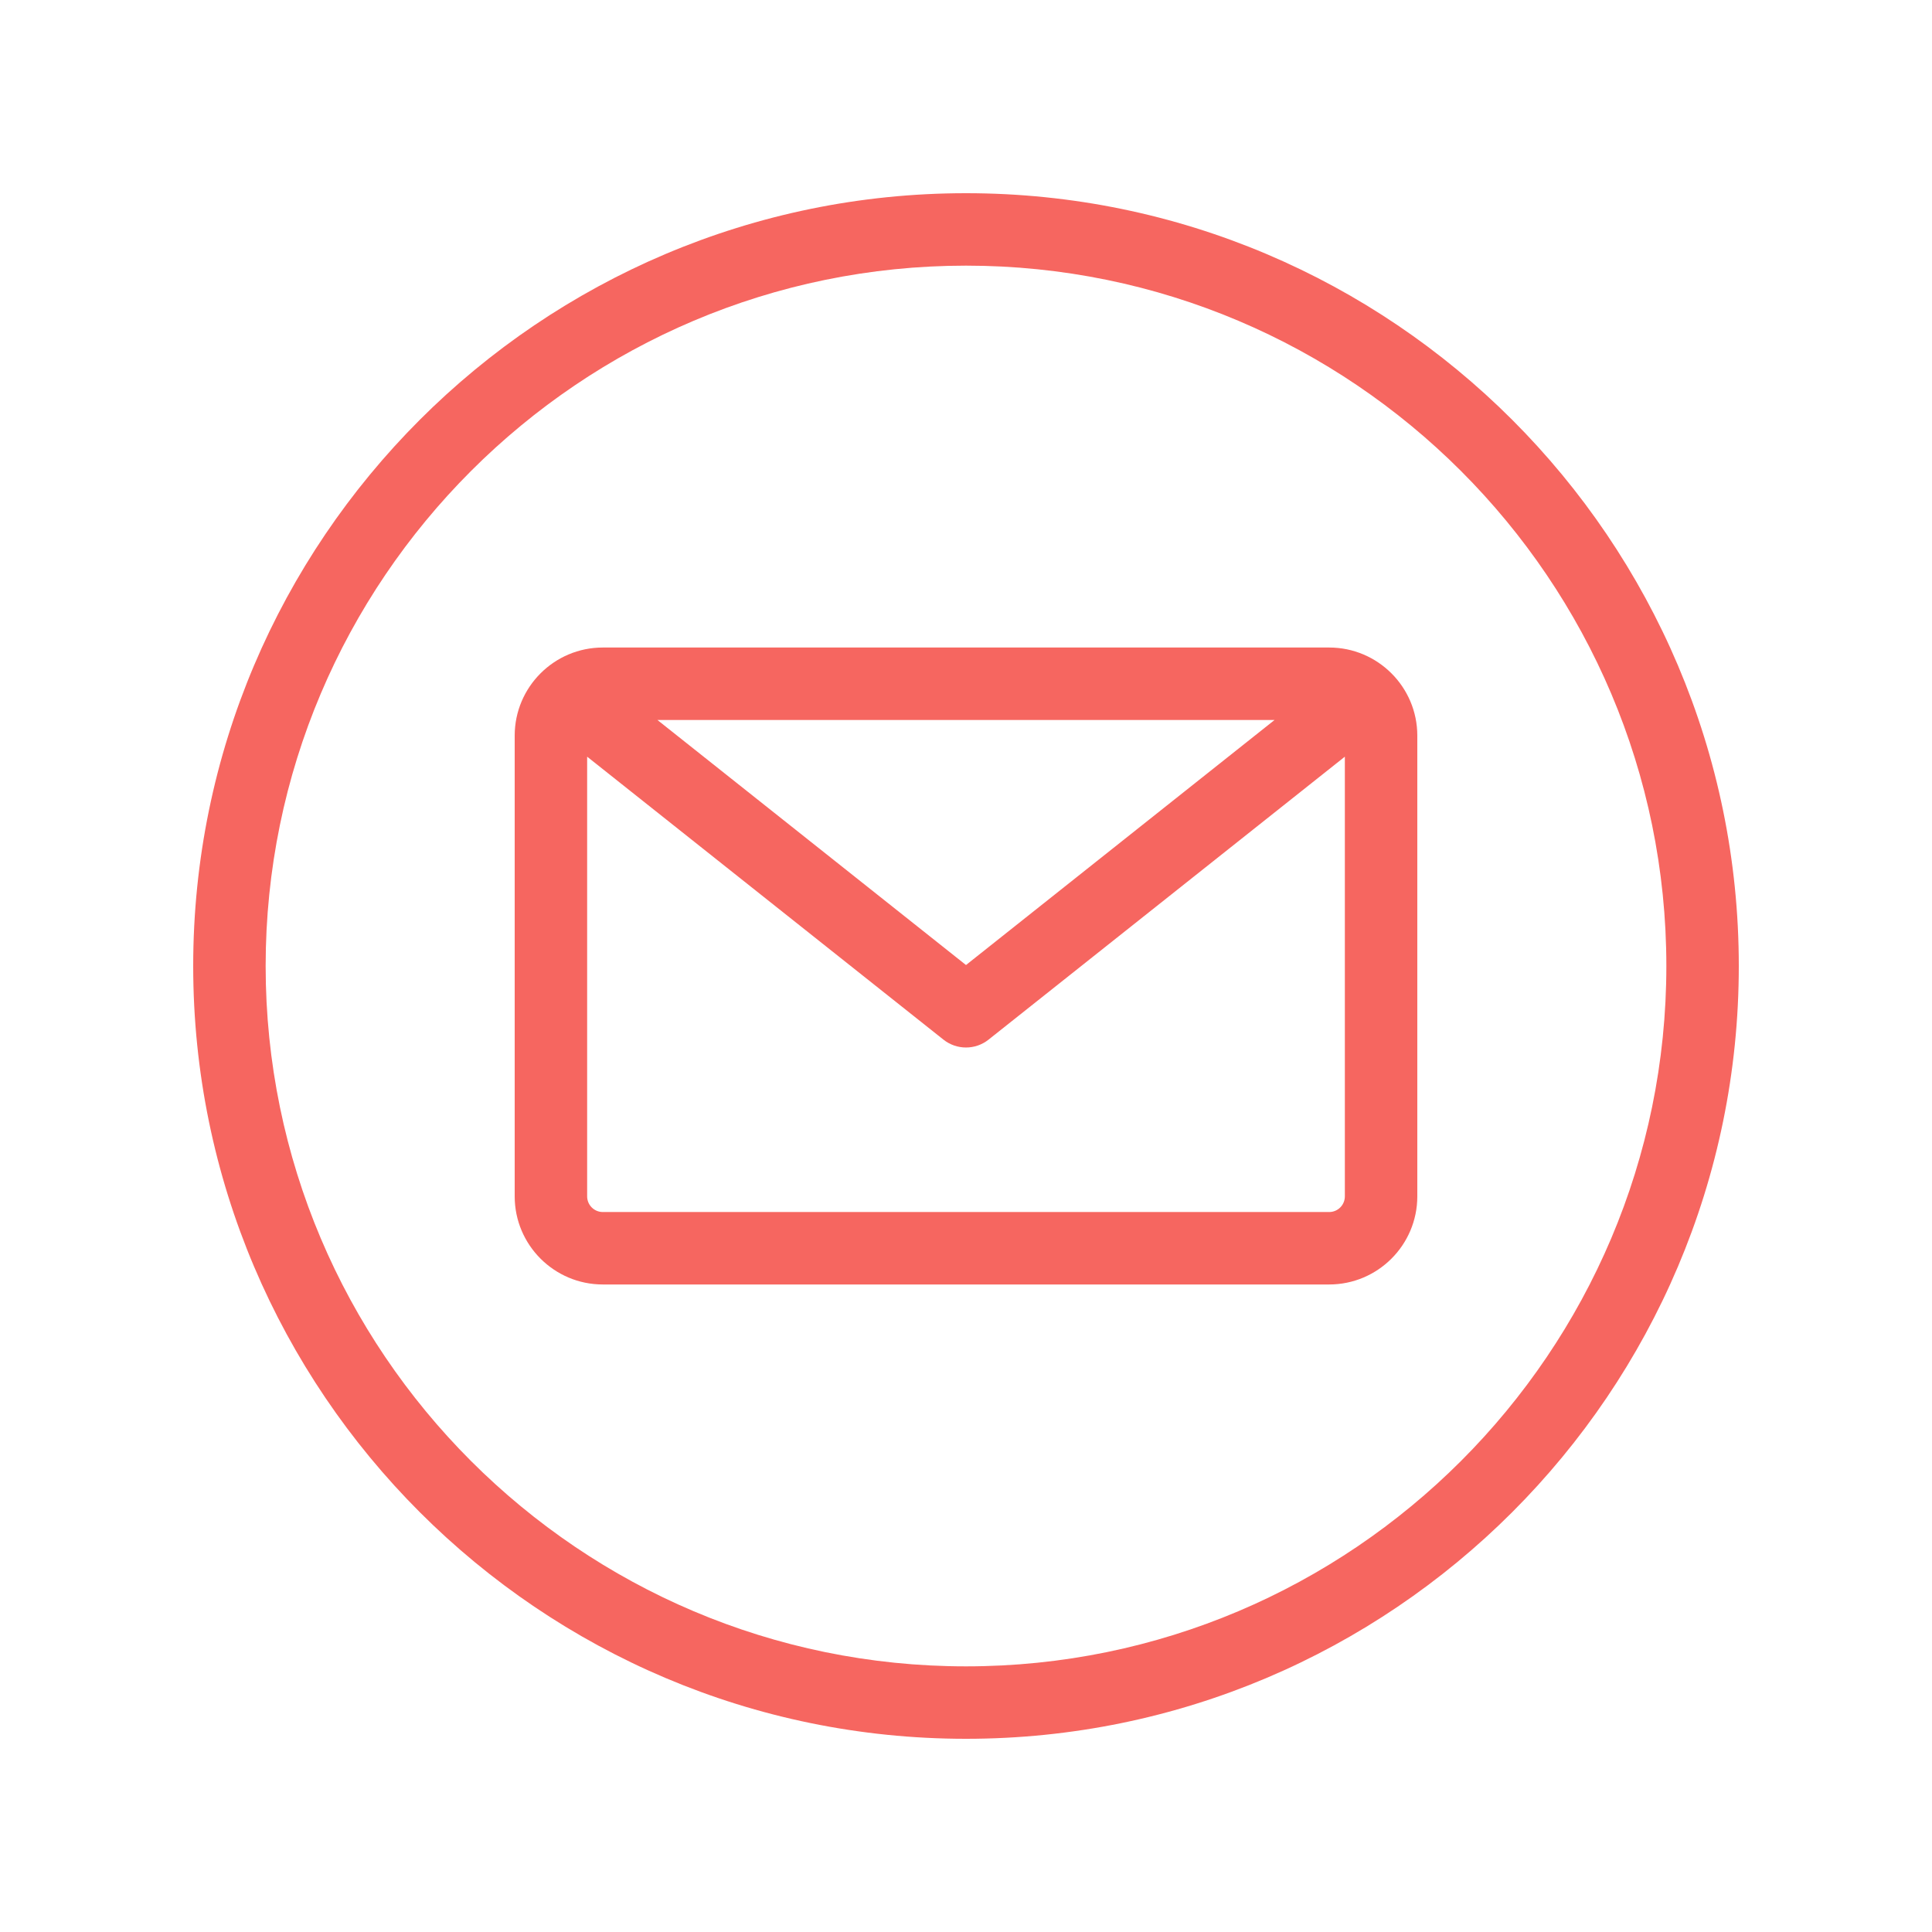 <svg xmlns="http://www.w3.org/2000/svg" xmlns:xlink="http://www.w3.org/1999/xlink" width="500" zoomAndPan="magnify" viewBox="0 0 375 375" height="500" preserveAspectRatio="xMidYMid meet" version="1.0"><defs><clipPath id="047c1dd363"><path d="M 37.5 37.5 L 337.5 37.5 L 337.5 337.5 L 37.5 337.5 Z M 37.5 37.5 " clip-rule="nonzero"/></clipPath></defs><g clip-path="url(#047c1dd363)"><path fill="#f66660" d="M 187.5 37.5 C 104.789 37.5 37.5 104.789 37.5 187.5 C 37.5 270.211 104.789 337.5 187.5 337.5 C 270.211 337.5 337.5 270.211 337.5 187.5 C 337.5 104.789 270.211 37.5 187.5 37.5 Z M 187.5 323.438 C 112.543 323.438 51.562 262.457 51.562 187.5 C 51.562 112.543 112.543 51.562 187.5 51.562 C 262.457 51.562 323.438 112.543 323.438 187.5 C 323.438 262.457 262.457 323.438 187.5 323.438 Z M 257.996 125.684 L 117.004 125.684 C 107.574 125.684 99.902 133.355 99.902 142.785 L 99.902 232.215 C 99.902 241.645 107.574 249.316 117.004 249.316 L 257.996 249.316 C 267.426 249.316 275.098 241.645 275.098 232.215 L 275.098 142.785 C 275.098 133.355 267.426 125.684 257.996 125.684 Z M 247.395 139.746 L 187.5 187.312 L 127.602 139.746 Z M 257.996 235.254 L 117.004 235.254 C 115.328 235.254 113.965 233.891 113.965 232.215 L 113.965 146.871 L 183.129 201.797 C 184.406 202.812 185.953 203.32 187.5 203.32 C 189.047 203.32 190.594 202.812 191.871 201.797 L 261.035 146.871 L 261.035 232.215 C 261.035 233.891 259.672 235.254 257.996 235.254 Z M 257.996 235.254 " fill-opacity="1" fill-rule="nonzero"/></g></svg>